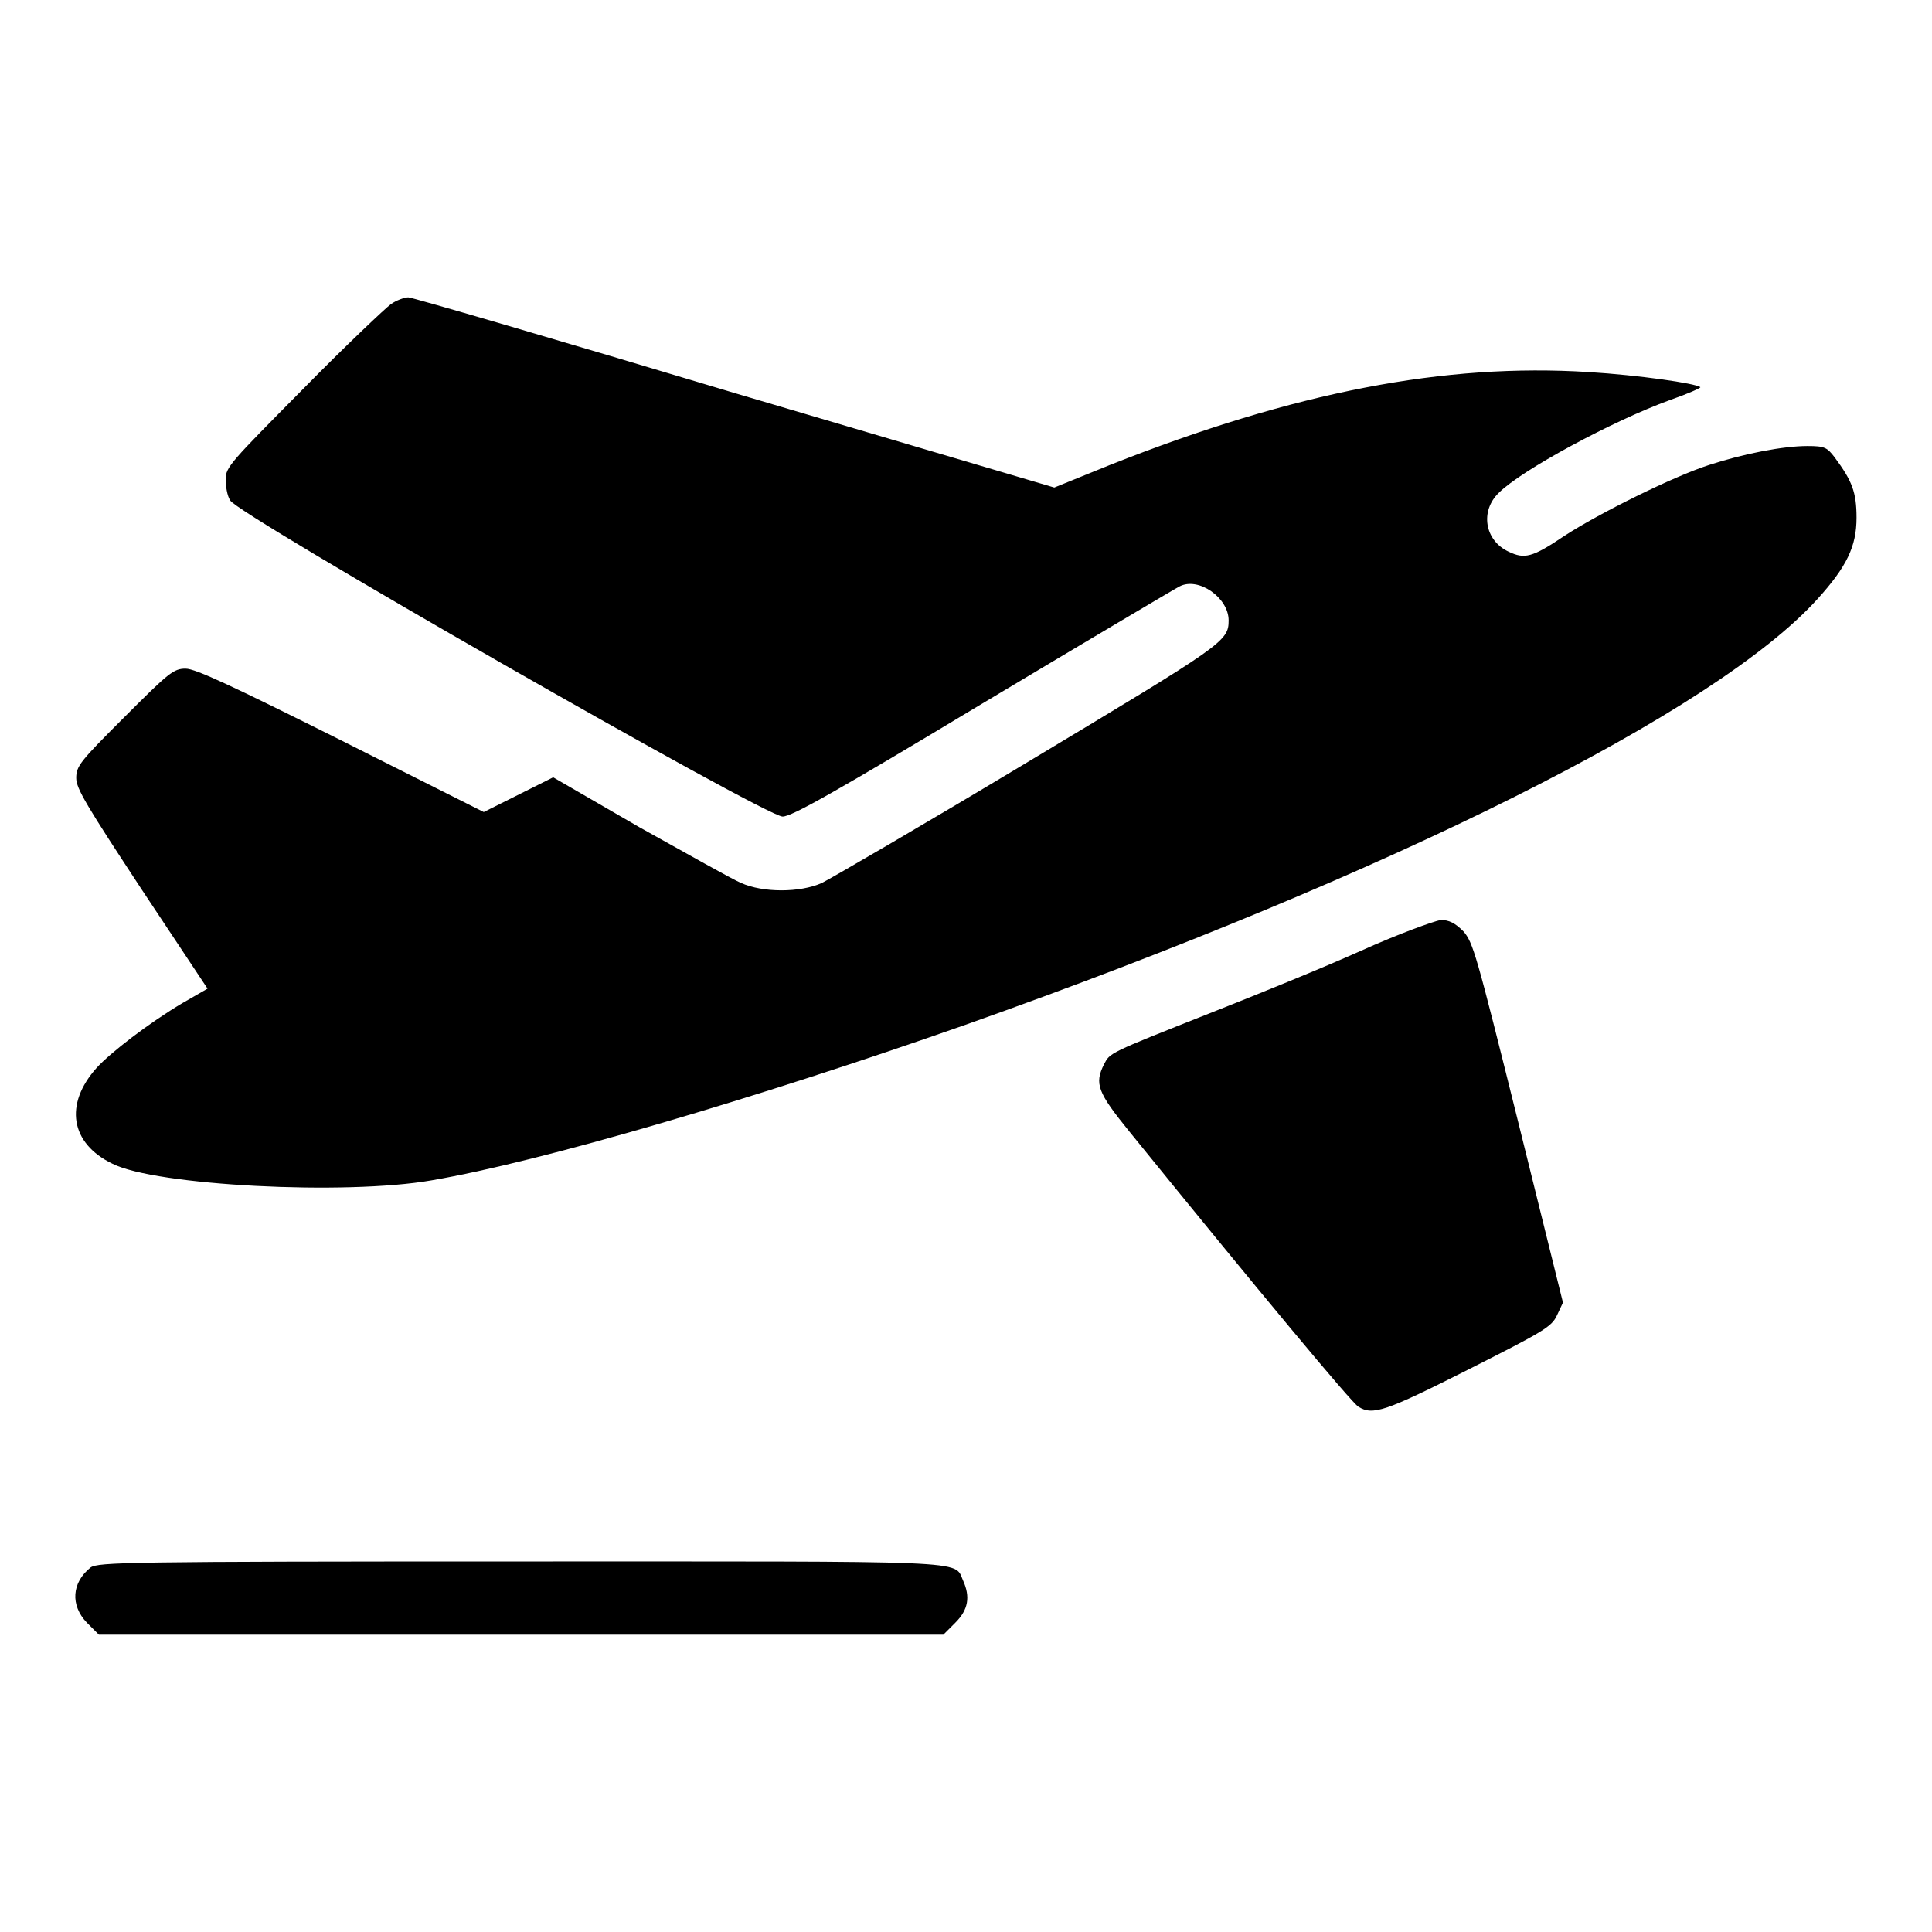 <?xml version="1.0" encoding="utf-8"?>
<!-- Svg Vector Icons : http://www.onlinewebfonts.com/icon -->
<!DOCTYPE svg PUBLIC "-//W3C//DTD SVG 1.1//EN" "http://www.w3.org/Graphics/SVG/1.1/DTD/svg11.dtd">
<svg version="1.1" xmlns="http://www.w3.org/2000/svg" xmlns:xlink="http://www.w3.org/1999/xlink" x="0px" y="0px" viewBox="0 0 256 256" enable-background="new 0 0 256 256" xml:space="preserve">
<g><g><g><path fill="#000000" d="M51.8,40.3c-0.7,0.5-6,5.5-11.6,11.2c-9.6,9.7-10.3,10.4-10.3,12c0,0.9,0.2,2.2,0.6,2.8c0.8,1.8,70.9,41.9,73.2,41.9c1.2,0,6.9-3.2,26.5-15c13.7-8.2,25.5-15.2,26.1-15.5c2.5-1.3,6.5,1.5,6.5,4.5c0,2.8-0.7,3.2-26.5,18.7c-13.8,8.3-26.2,15.5-27.4,16.1c-2.9,1.3-7.8,1.3-10.7,0c-1.2-0.5-7.2-3.9-13.5-7.4l-11.4-6.6l-4.6,2.3l-4.6,2.3l-18.9-9.5c-14.4-7.2-19.3-9.5-20.6-9.5c-1.6,0-2.2,0.5-8.1,6.4c-5.9,5.9-6.4,6.5-6.4,8.1c0,1.4,1.4,3.7,8.7,14.8l8.7,13.1l-3.3,1.9c-4.4,2.6-9.6,6.6-11.4,8.6c-4.3,4.8-3.5,10,2.1,12.7c5.7,2.9,30.9,4.2,42.3,2.2c14.6-2.5,42.8-10.8,70.7-20.6c56.5-20,99.4-41.5,112.9-56.4c3.9-4.3,5.2-7,5.2-10.8c0-3.4-0.6-4.9-2.9-8c-1-1.3-1.3-1.5-3.6-1.5c-3.2,0-8.4,1-13,2.5c-4.7,1.5-14.6,6.4-19.2,9.4c-4.3,2.9-5.3,3.1-7.4,2.1c-3.2-1.5-3.8-5.4-1.3-7.8c3-3,15-9.5,22.7-12.3c2.3-0.8,4.1-1.6,4-1.7c-0.6-0.5-8.2-1.6-14.8-2c-19-1.2-38.9,2.6-63.4,12.3l-7.4,3L97.4,52.1c-23.3-7-42.8-12.7-43.3-12.7C53.6,39.4,52.5,39.8,51.8,40.3z"/><path fill="#000000" d="M180.3,126c-4.9,2.2-14,5.9-20.1,8.3c-13.4,5.3-13.1,5.2-13.9,6.7c-1.3,2.6-0.9,3.7,3.4,9c16.7,20.6,29.5,36,30.3,36.4c1.9,1.2,3.6,0.6,14.5-4.9c10.1-5.1,11.1-5.7,11.8-7.2l0.8-1.7l-5.9-23.8c-5.6-22.5-6-23.9-7.3-25.4c-1.1-1.1-1.9-1.5-3-1.5C189.9,122.1,185.4,123.7,180.3,126z"/><path fill="#000000" d="M12,207.7c-2.5,2-2.7,5-0.5,7.3l1.6,1.6h55.9H125l1.6-1.6c1.7-1.7,2-3.4,1-5.6c-1.2-2.7,1.8-2.5-58.8-2.5C16.7,206.9,13,207,12,207.7z"/></g></g></g>
</svg>